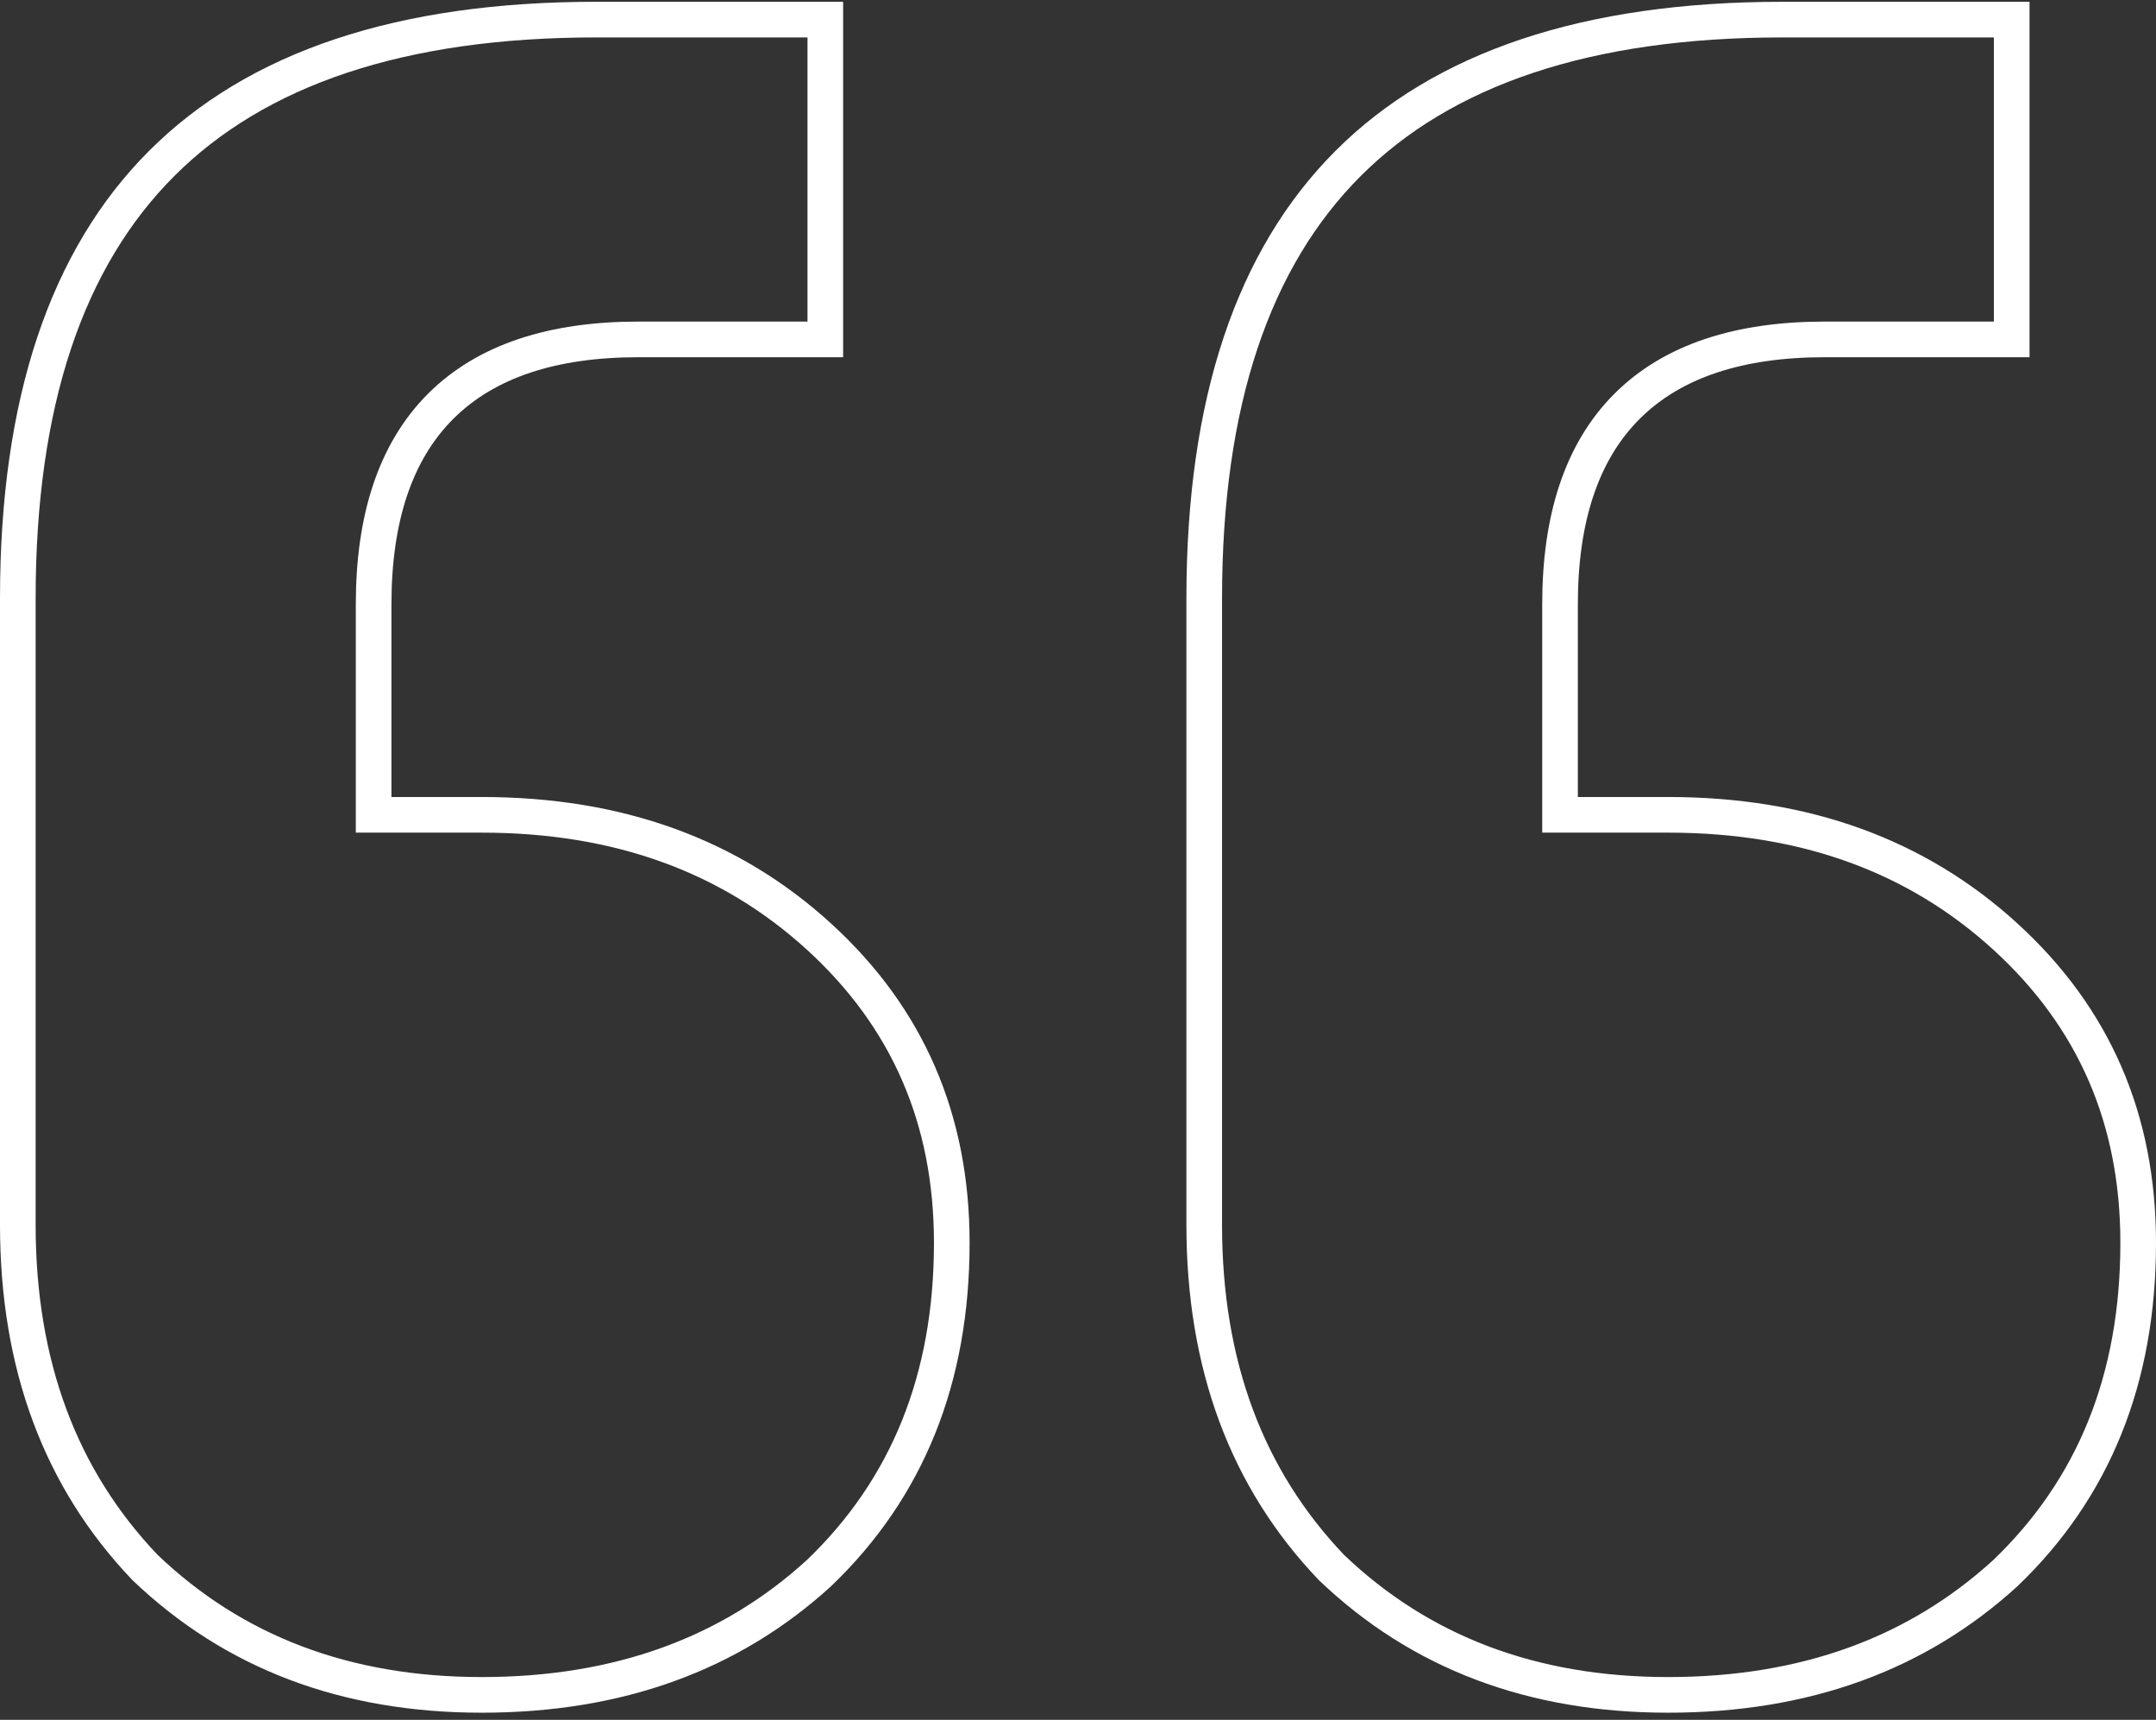 <svg width="242" height="193" viewBox="0 0 242 193" fill="none" xmlns="http://www.w3.org/2000/svg">
<rect x="0" y="0" width="242" height="193" fill="#333333" stroke="none"/>
<path d="M200.089 2.2H225.804V38.087H204.821C195.275 38.087 187.747 40.476 182.621 45.603C177.494 50.73 175.106 58.258 175.106 67.806V89.44V91.44H177.106H187.246C202.586 91.44 215.154 96.028 225.104 105.114C235.041 114.188 240 125.59 240 139.468C240 154.748 235.005 167.045 225.087 176.542C215.139 185.617 202.577 190.2 187.246 190.2C171.949 190.2 159.403 185.415 149.454 175.912C139.963 165.973 135.168 153.206 135.168 137.44V67.13C135.168 45.128 140.666 28.994 151.312 18.347C161.959 7.699 178.09 2.2 200.089 2.2ZM54.078 190.2C38.781 190.2 26.235 185.415 16.286 175.912C6.796 165.973 2 153.206 2 137.44V67.13C2 45.128 7.498 28.994 18.145 18.347C28.791 7.699 44.923 2.2 66.922 2.2H92.637V38.087H71.654C62.107 38.087 54.58 40.476 49.453 45.603C44.327 50.73 41.938 58.258 41.938 67.806V89.44V91.44H43.938H54.078C69.418 91.44 81.986 96.028 91.936 105.114C101.874 114.188 106.832 125.59 106.832 139.468C106.832 154.748 101.837 167.045 91.919 176.542C81.972 185.617 69.41 190.2 54.078 190.2Z" stroke="white" stroke-width="4"/>
</svg>
